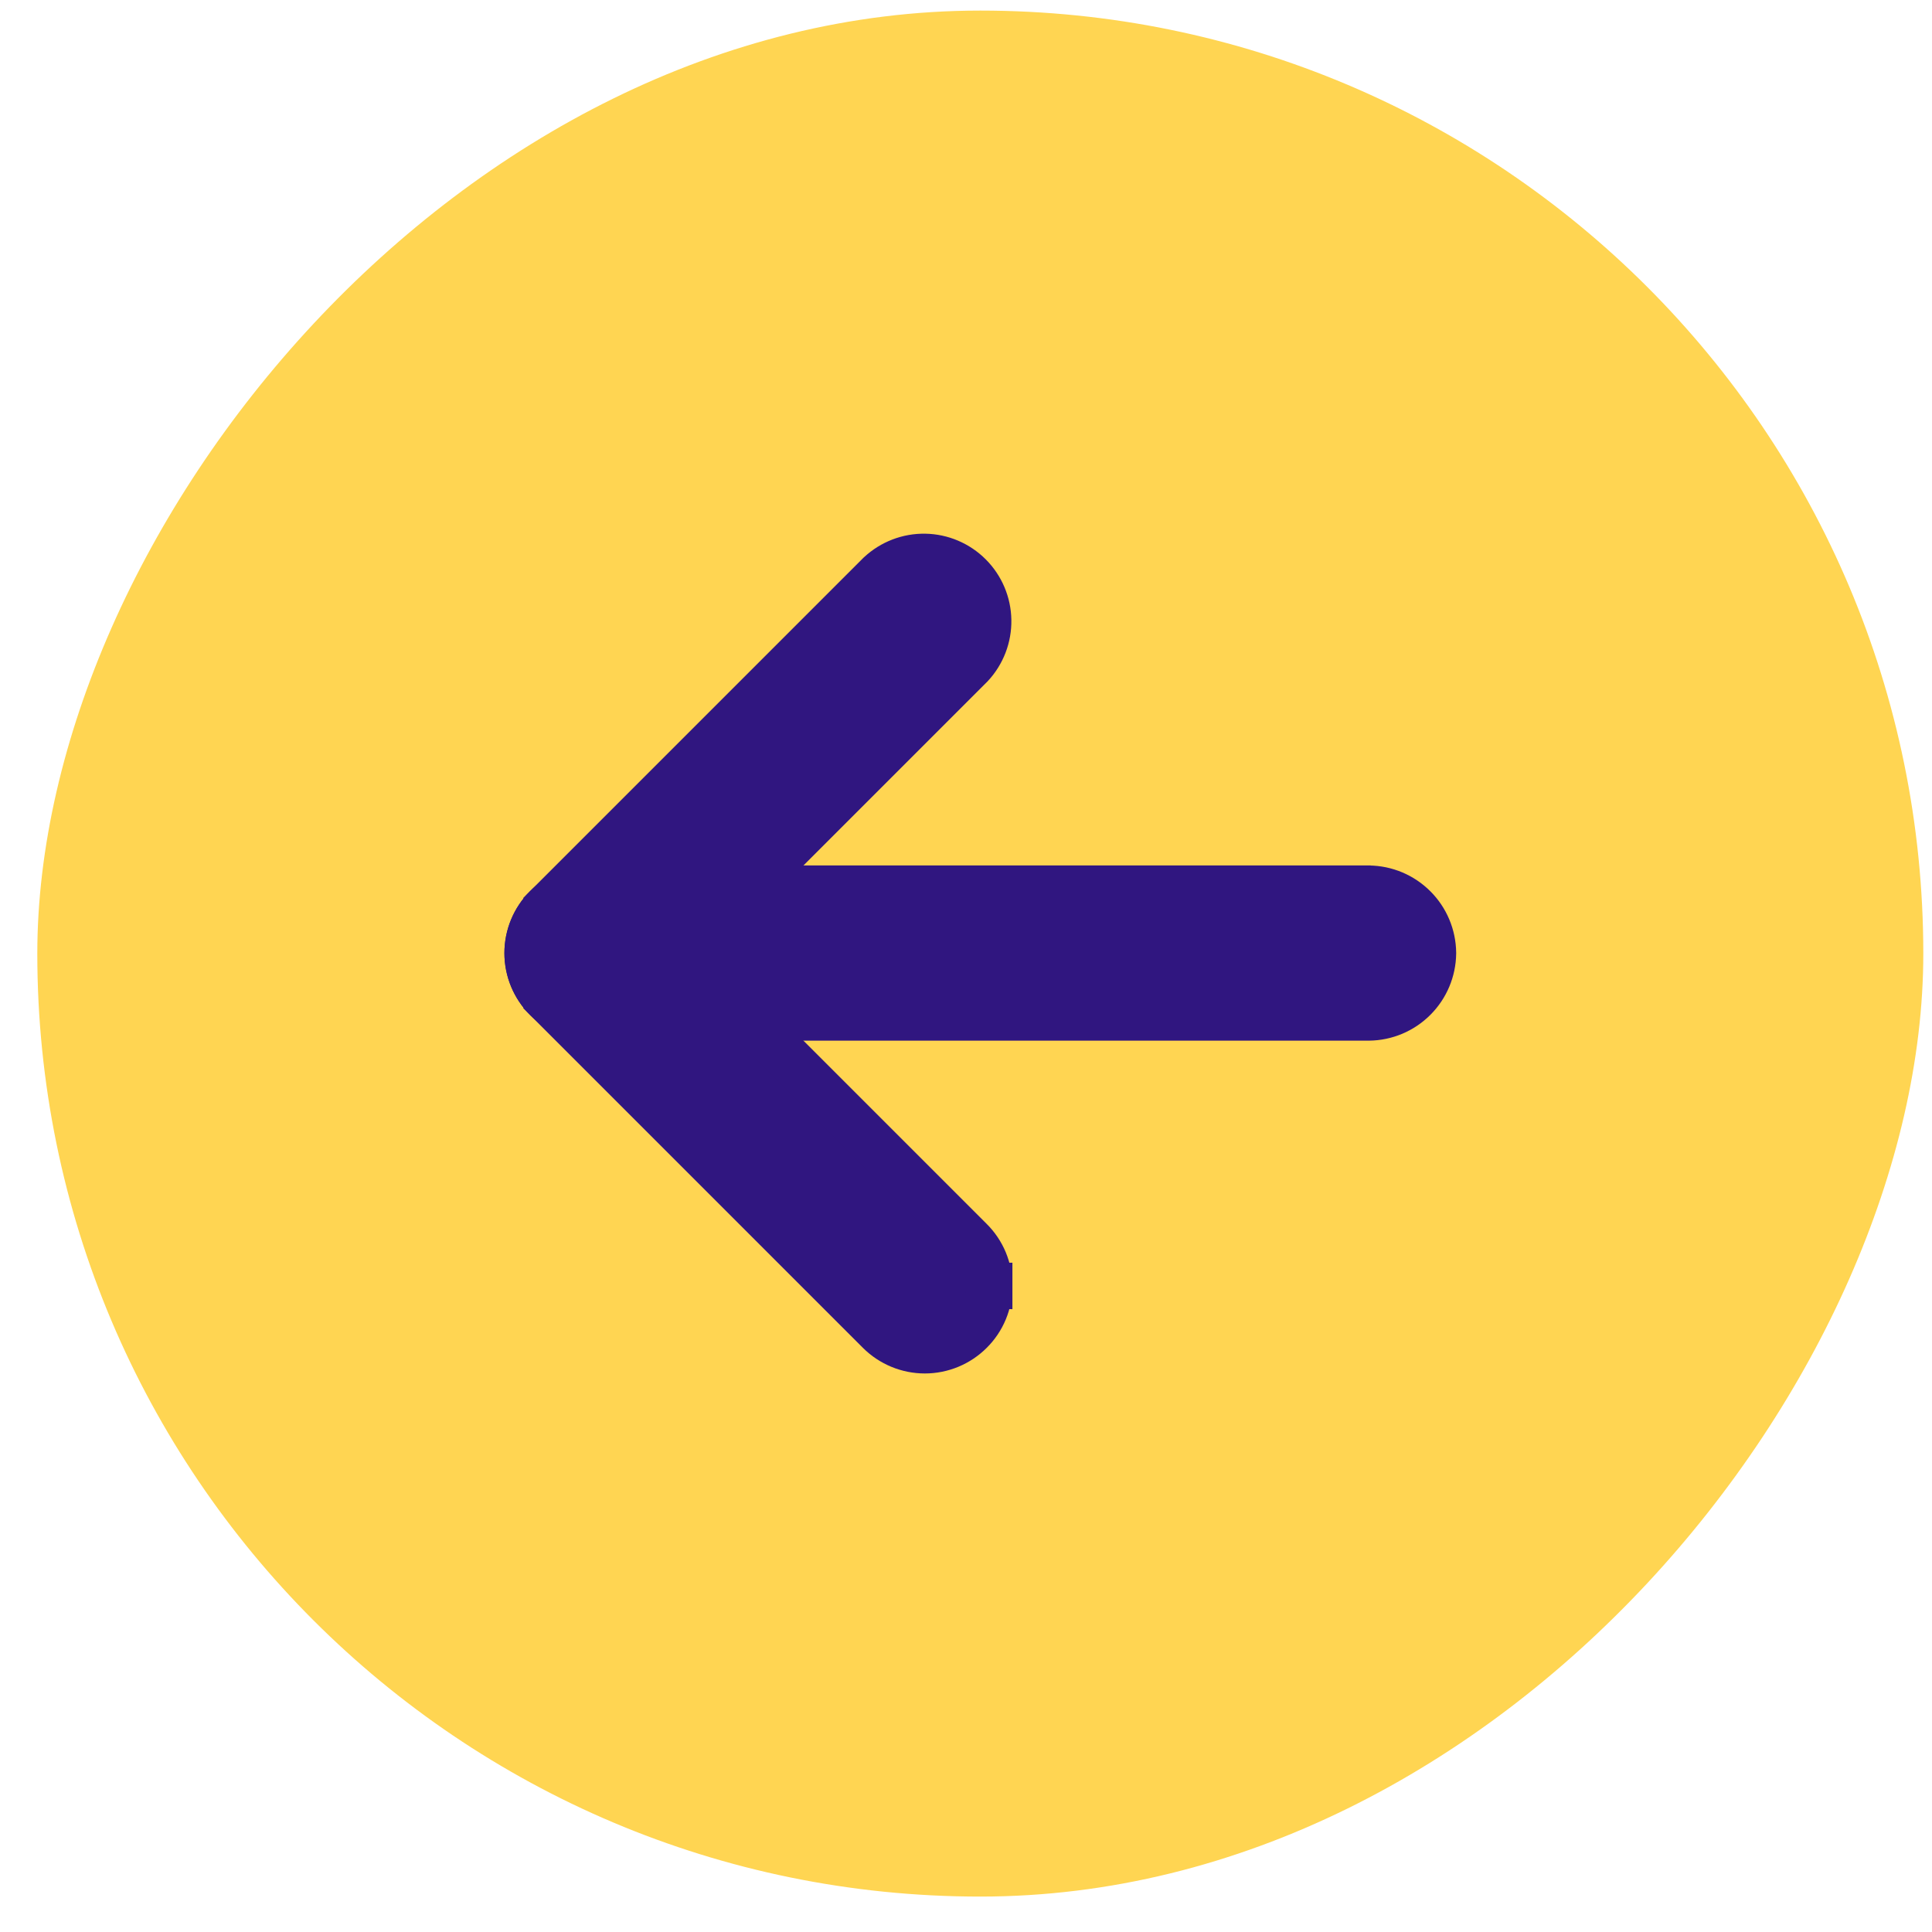 <svg width="42" height="42" viewBox="0 0 42 42" fill="none" xmlns="http://www.w3.org/2000/svg">
<rect width="41" height="41" rx="20.5" transform="matrix(-1 0 0 1 41.811 0.23)" fill="#FFD552"/>
<path d="M21.509 27.954C21.51 28.139 21.474 28.322 21.403 28.492C21.332 28.663 21.228 28.817 21.097 28.947C20.834 29.21 20.477 29.358 20.105 29.358C19.733 29.358 19.376 29.21 19.112 28.947L19.112 28.947L11.877 21.712L11.877 21.711C11.614 21.448 11.466 21.091 11.466 20.719C11.466 20.347 11.614 19.99 11.877 19.727L11.877 19.726L19.112 12.491L19.118 12.485L19.125 12.479C19.391 12.231 19.743 12.096 20.107 12.102C20.471 12.108 20.818 12.256 21.075 12.513C21.333 12.771 21.48 13.118 21.486 13.481C21.493 13.845 21.358 14.197 21.11 14.464L21.104 14.47L21.098 14.476L14.855 20.719L21.095 26.959C21.096 26.96 21.096 26.96 21.097 26.961C21.228 27.091 21.332 27.246 21.403 27.416C21.474 27.587 21.51 27.77 21.509 27.954ZM21.509 27.954C21.509 27.953 21.509 27.953 21.509 27.952L21.009 27.954L21.509 27.957C21.509 27.956 21.509 27.955 21.509 27.954Z" fill="#301680" stroke="#301680"/>
<path d="M31.156 20.712L31.156 20.712L31.156 20.726C31.151 21.095 31.003 21.447 30.741 21.709C30.48 21.97 30.128 22.119 29.758 22.123L29.758 22.123L29.752 22.123L12.87 22.123C12.497 22.123 12.14 21.975 11.876 21.712C11.613 21.449 11.465 21.091 11.465 20.719C11.465 20.346 11.613 19.989 11.876 19.726C12.14 19.462 12.497 19.314 12.87 19.314L29.752 19.314L29.752 19.314L29.758 19.315C30.128 19.319 30.48 19.468 30.741 19.729C31.003 19.99 31.151 20.343 31.156 20.712Z" fill="#301680" stroke="#301680"/>
</svg>
